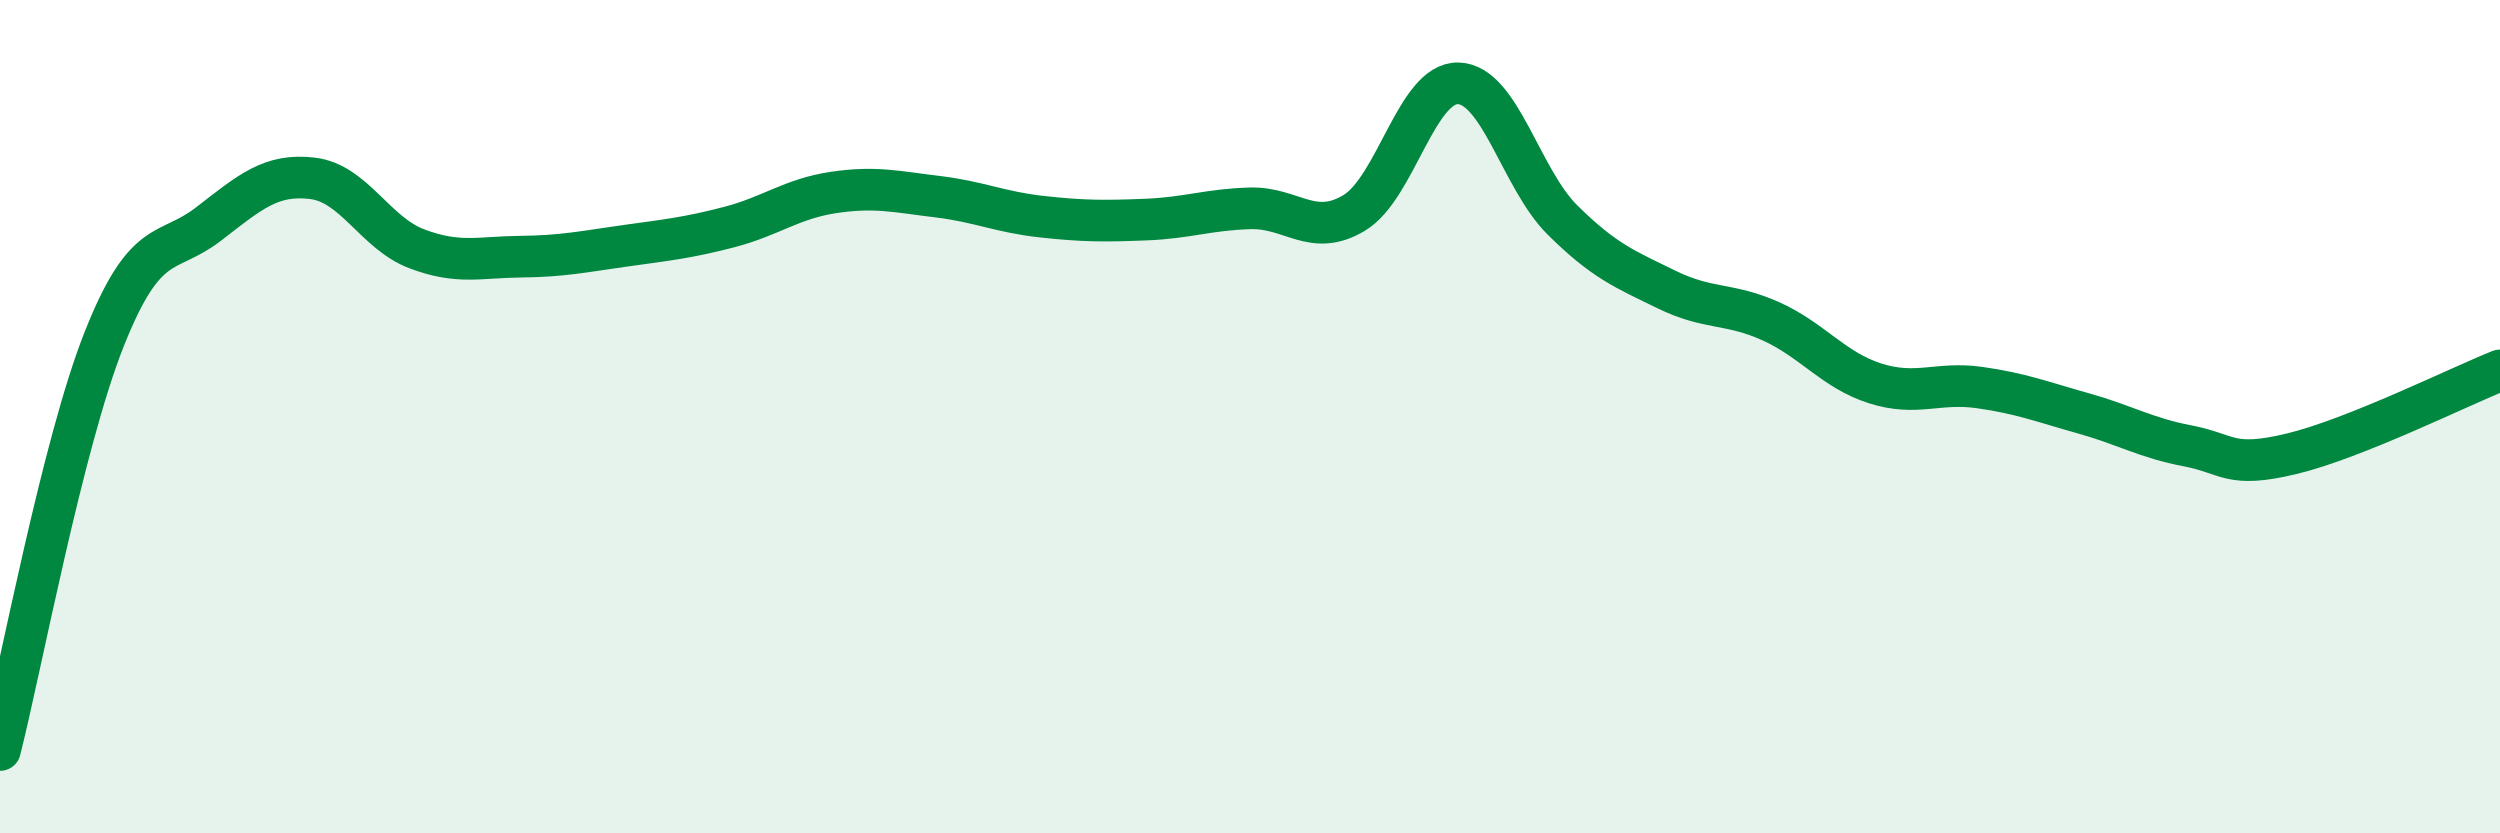 
    <svg width="60" height="20" viewBox="0 0 60 20" xmlns="http://www.w3.org/2000/svg">
      <path
        d="M 0,18 C 0.5,16.03 1.5,10.66 2.5,8.14 C 3.5,5.62 4,6.15 5,5.38 C 6,4.61 6.5,4.16 7.5,4.28 C 8.5,4.4 9,5.59 10,5.97 C 11,6.35 11.5,6.17 12.5,6.16 C 13.5,6.15 14,6.04 15,5.9 C 16,5.76 16.5,5.71 17.5,5.45 C 18.5,5.19 19,4.77 20,4.62 C 21,4.47 21.5,4.6 22.5,4.72 C 23.5,4.84 24,5.09 25,5.2 C 26,5.31 26.5,5.31 27.5,5.27 C 28.5,5.23 29,5.03 30,5 C 31,4.97 31.5,5.71 32.5,5.11 C 33.5,4.51 34,1.97 35,2 C 36,2.03 36.5,4.29 37.5,5.28 C 38.5,6.27 39,6.46 40,6.95 C 41,7.44 41.5,7.26 42.5,7.71 C 43.5,8.16 44,8.88 45,9.2 C 46,9.52 46.5,9.16 47.5,9.3 C 48.5,9.44 49,9.64 50,9.92 C 51,10.2 51.5,10.51 52.5,10.7 C 53.5,10.89 53.5,11.25 55,10.89 C 56.5,10.53 59,9.29 60,8.89L60 20L0 20Z"
        fill="#008740"
        opacity="0.1"
        stroke-linecap="round"
        stroke-linejoin="round"
      />
      <path
        d="M 0,18 C 0.5,16.03 1.5,10.66 2.5,8.14 C 3.5,5.62 4,6.15 5,5.38 C 6,4.61 6.5,4.16 7.5,4.28 C 8.5,4.4 9,5.59 10,5.97 C 11,6.35 11.5,6.17 12.5,6.16 C 13.5,6.15 14,6.04 15,5.9 C 16,5.76 16.5,5.71 17.5,5.45 C 18.5,5.19 19,4.77 20,4.62 C 21,4.47 21.5,4.6 22.5,4.72 C 23.5,4.84 24,5.09 25,5.2 C 26,5.31 26.5,5.31 27.5,5.27 C 28.5,5.23 29,5.03 30,5 C 31,4.97 31.5,5.71 32.5,5.11 C 33.5,4.51 34,1.97 35,2 C 36,2.03 36.5,4.29 37.5,5.28 C 38.5,6.27 39,6.46 40,6.95 C 41,7.44 41.5,7.26 42.5,7.71 C 43.5,8.16 44,8.88 45,9.2 C 46,9.52 46.5,9.16 47.5,9.3 C 48.5,9.44 49,9.64 50,9.92 C 51,10.2 51.5,10.51 52.5,10.7 C 53.5,10.89 53.5,11.25 55,10.89 C 56.5,10.53 59,9.29 60,8.89"
        stroke="#008740"
        stroke-width="1"
        fill="none"
        stroke-linecap="round"
        stroke-linejoin="round"
      />
    </svg>
  